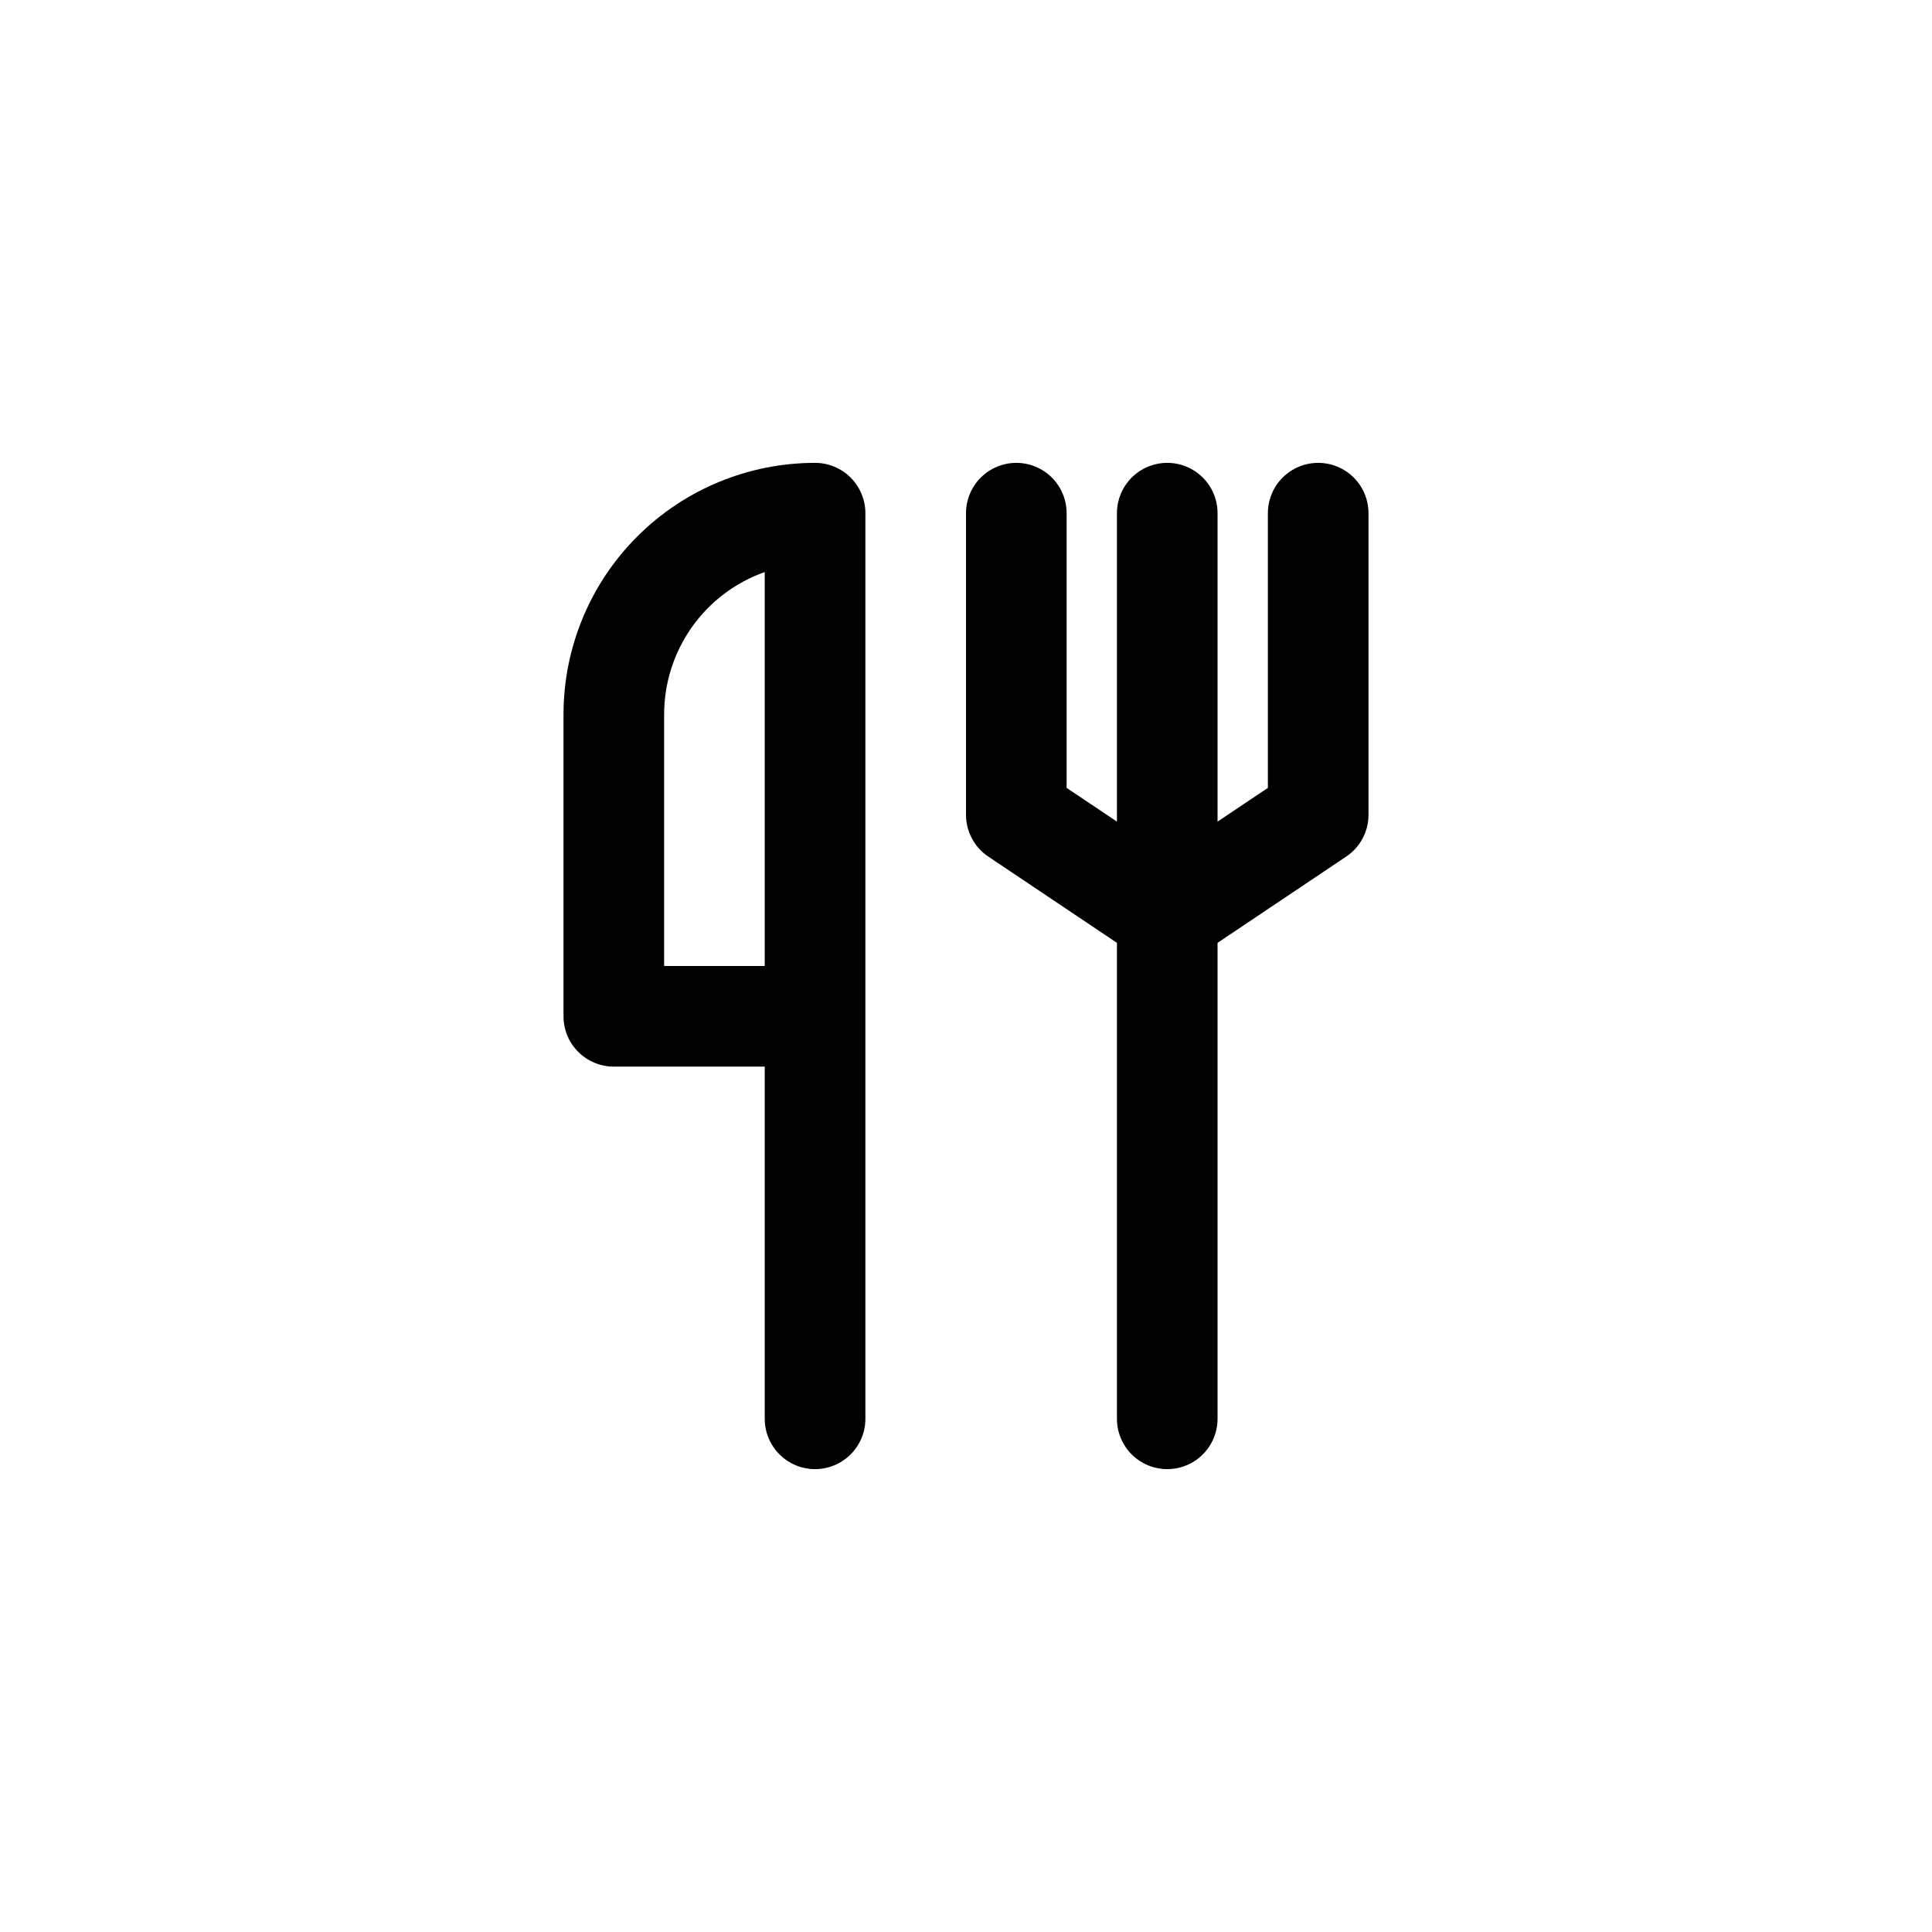 <svg width="64" height="64" viewBox="0 0 64 64" fill="none" xmlns="http://www.w3.org/2000/svg">
<path d="M43.667 15.333C43.225 15.333 42.801 15.509 42.488 15.821C42.176 16.134 42 16.558 42 17V26.1L40.333 27.217V17C40.333 16.558 40.158 16.134 39.845 15.821C39.533 15.509 39.109 15.333 38.667 15.333C38.225 15.333 37.801 15.509 37.488 15.821C37.176 16.134 37 16.558 37 17V27.217L35.333 26.1V17C35.333 16.558 35.158 16.134 34.845 15.821C34.533 15.509 34.109 15.333 33.667 15.333C33.225 15.333 32.801 15.509 32.488 15.821C32.176 16.134 32 16.558 32 17V27C32.002 27.274 32.071 27.544 32.202 27.786C32.332 28.027 32.521 28.232 32.75 28.383L37 31.233V47C37 47.442 37.176 47.866 37.488 48.178C37.801 48.491 38.225 48.667 38.667 48.667C39.109 48.667 39.533 48.491 39.845 48.178C40.158 47.866 40.333 47.442 40.333 47V31.233L44.583 28.383C44.813 28.232 45.001 28.027 45.132 27.786C45.263 27.544 45.332 27.274 45.333 27V17C45.333 16.558 45.158 16.134 44.845 15.821C44.533 15.509 44.109 15.333 43.667 15.333ZM27 15.333C24.79 15.333 22.67 16.211 21.108 17.774C19.545 19.337 18.667 21.456 18.667 23.667V33.667C18.667 34.109 18.842 34.532 19.155 34.845C19.468 35.158 19.891 35.333 20.333 35.333H25.333V47C25.333 47.442 25.509 47.866 25.822 48.178C26.134 48.491 26.558 48.667 27 48.667C27.442 48.667 27.866 48.491 28.179 48.178C28.491 47.866 28.667 47.442 28.667 47V17C28.667 16.558 28.491 16.134 28.179 15.821C27.866 15.509 27.442 15.333 27 15.333ZM25.333 32H22V23.667C22 22.632 22.32 21.623 22.917 20.778C23.514 19.933 24.358 19.295 25.333 18.95V32Z" fill="black"/>
</svg>
